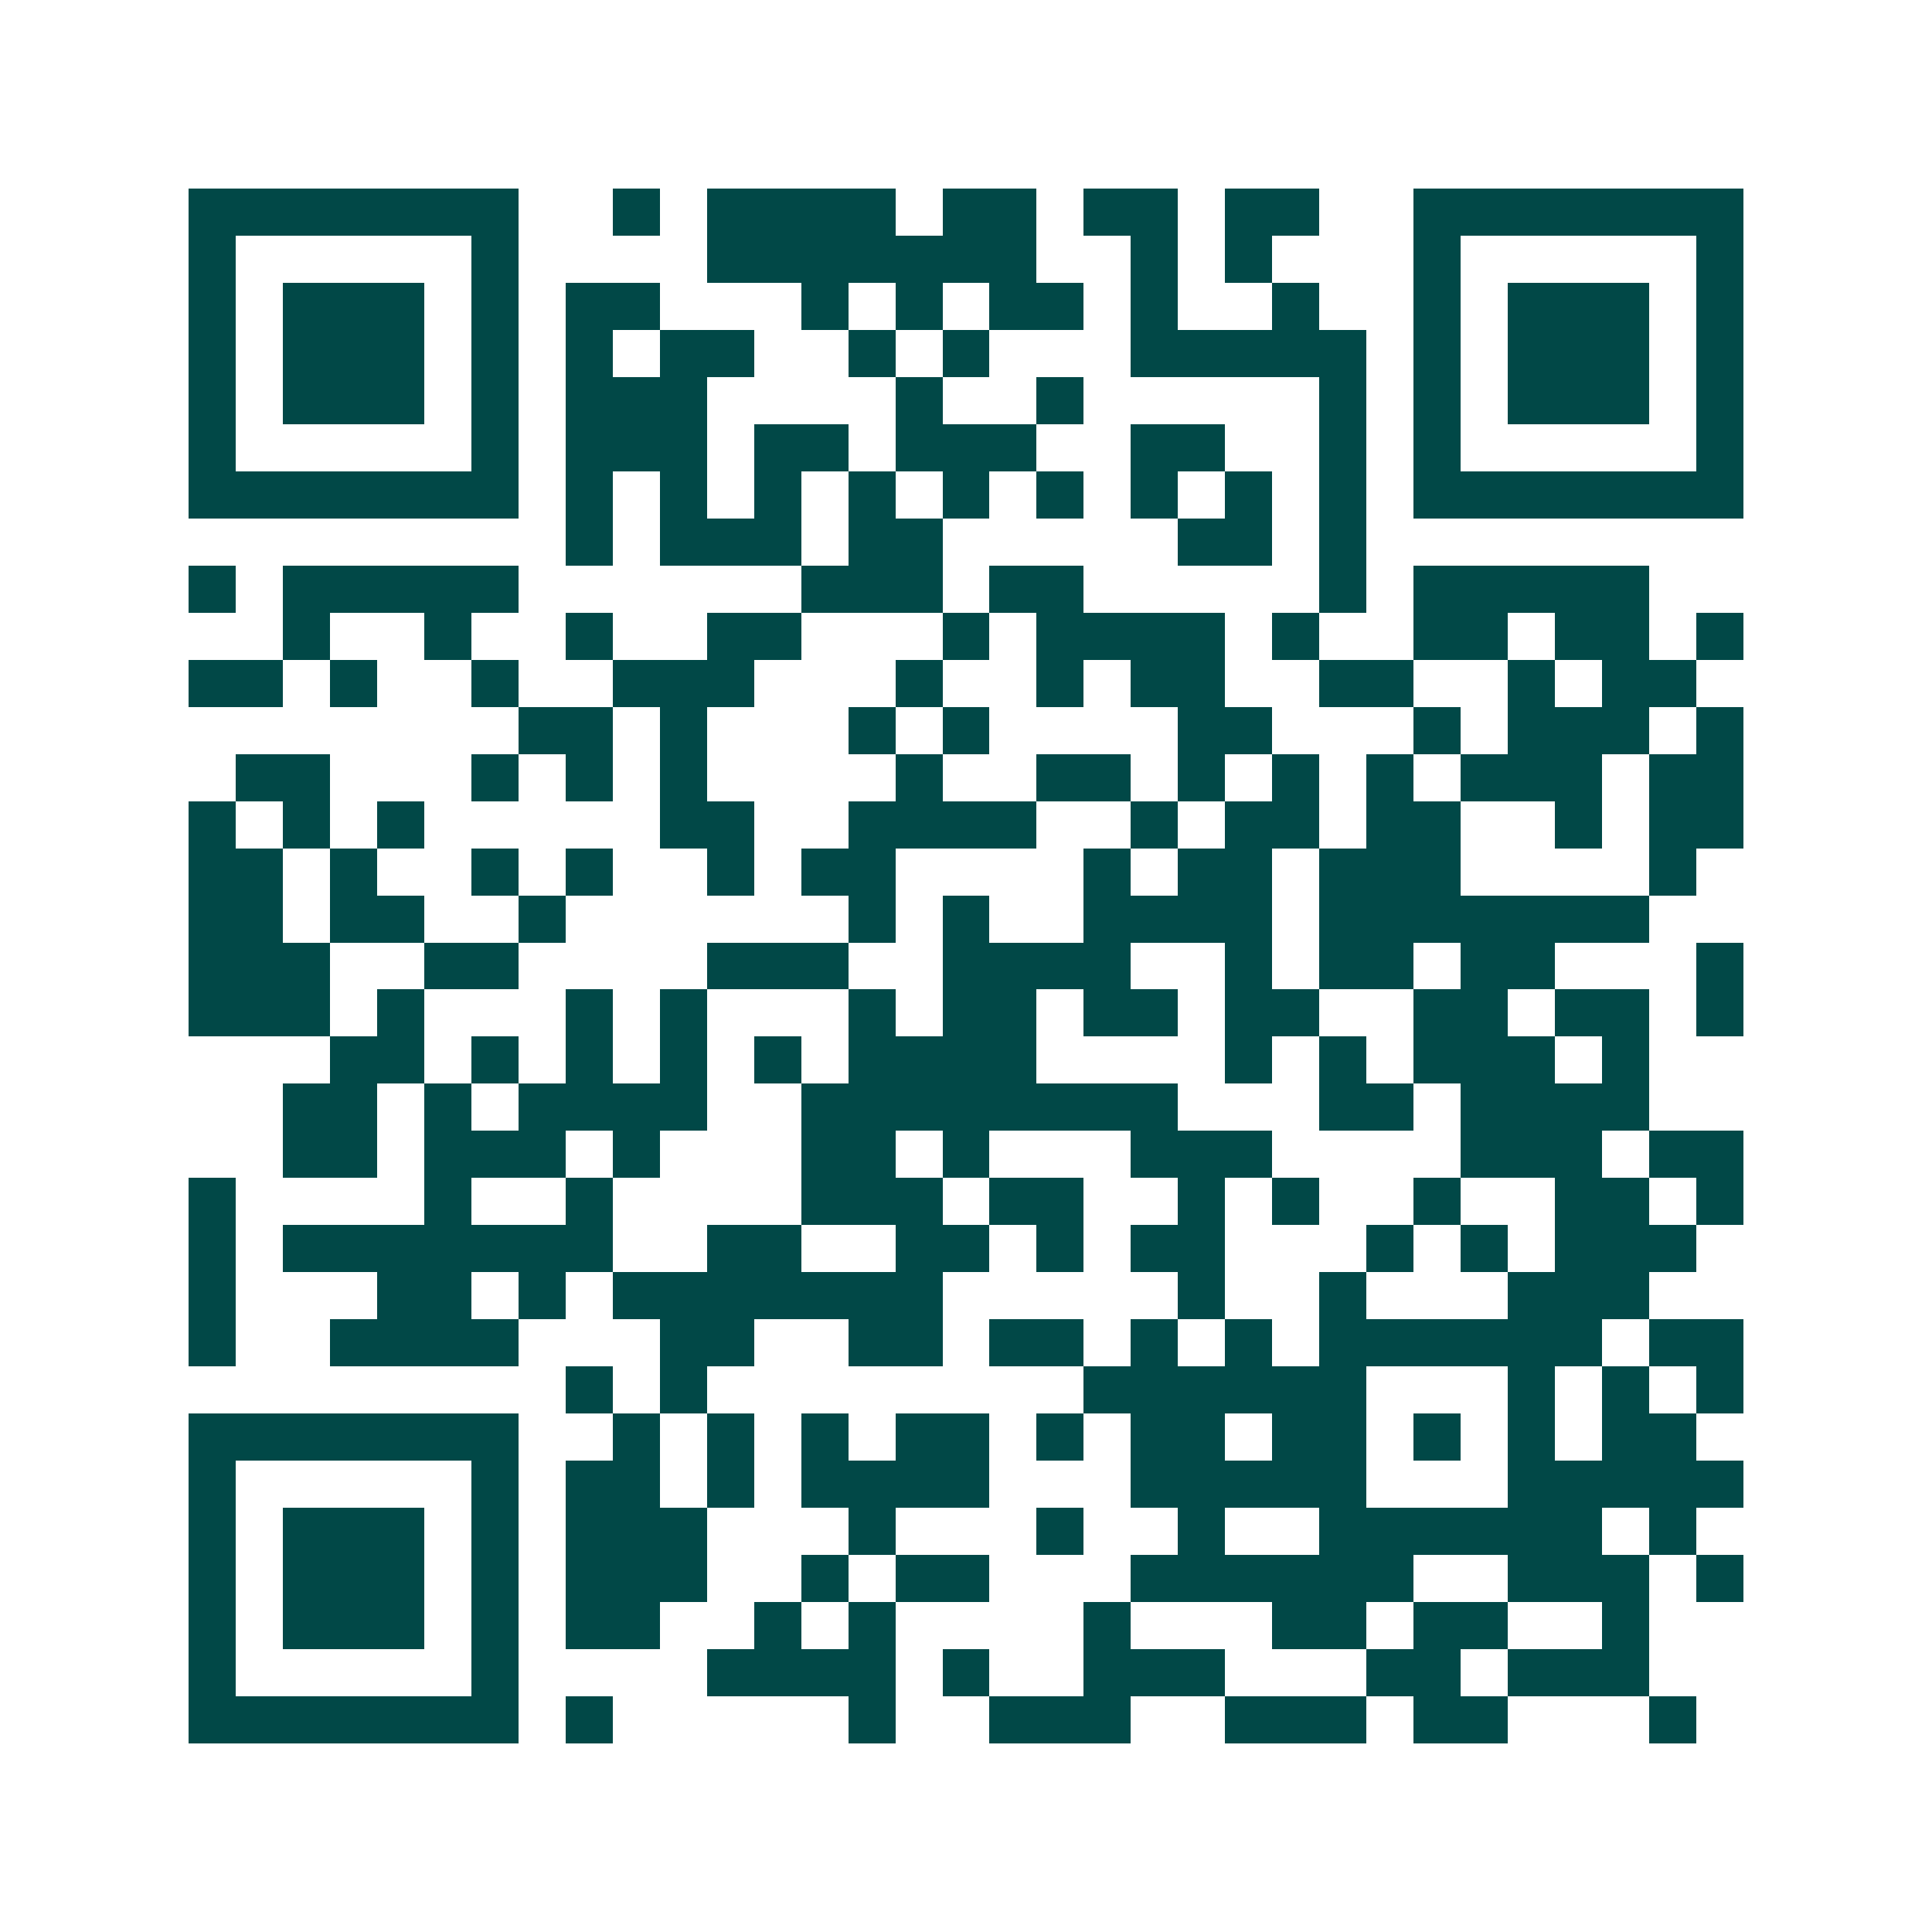 <svg xmlns="http://www.w3.org/2000/svg" width="200" height="200" viewBox="0 0 41 41" shape-rendering="crispEdges"><path fill="#ffffff" d="M0 0h41v41H0z"/><path stroke="#014847" d="M4 4.5h7m2 0h1m1 0h4m1 0h2m1 0h2m1 0h2m2 0h7M4 5.5h1m5 0h1m4 0h7m2 0h1m1 0h1m3 0h1m5 0h1M4 6.5h1m1 0h3m1 0h1m1 0h2m3 0h1m1 0h1m1 0h2m1 0h1m2 0h1m2 0h1m1 0h3m1 0h1M4 7.5h1m1 0h3m1 0h1m1 0h1m1 0h2m2 0h1m1 0h1m3 0h5m1 0h1m1 0h3m1 0h1M4 8.5h1m1 0h3m1 0h1m1 0h3m4 0h1m2 0h1m5 0h1m1 0h1m1 0h3m1 0h1M4 9.5h1m5 0h1m1 0h3m1 0h2m1 0h3m2 0h2m2 0h1m1 0h1m5 0h1M4 10.5h7m1 0h1m1 0h1m1 0h1m1 0h1m1 0h1m1 0h1m1 0h1m1 0h1m1 0h1m1 0h7M12 11.5h1m1 0h3m1 0h2m5 0h2m1 0h1M4 12.5h1m1 0h5m6 0h3m1 0h2m5 0h1m1 0h5M6 13.5h1m2 0h1m2 0h1m2 0h2m3 0h1m1 0h4m1 0h1m2 0h2m1 0h2m1 0h1M4 14.5h2m1 0h1m2 0h1m2 0h3m3 0h1m2 0h1m1 0h2m2 0h2m2 0h1m1 0h2M11 15.5h2m1 0h1m3 0h1m1 0h1m4 0h2m3 0h1m1 0h3m1 0h1M5 16.5h2m3 0h1m1 0h1m1 0h1m4 0h1m2 0h2m1 0h1m1 0h1m1 0h1m1 0h3m1 0h2M4 17.5h1m1 0h1m1 0h1m5 0h2m2 0h4m2 0h1m1 0h2m1 0h2m2 0h1m1 0h2M4 18.5h2m1 0h1m2 0h1m1 0h1m2 0h1m1 0h2m4 0h1m1 0h2m1 0h3m4 0h1M4 19.5h2m1 0h2m2 0h1m6 0h1m1 0h1m2 0h4m1 0h7M4 20.5h3m2 0h2m4 0h3m2 0h4m2 0h1m1 0h2m1 0h2m3 0h1M4 21.5h3m1 0h1m3 0h1m1 0h1m3 0h1m1 0h2m1 0h2m1 0h2m2 0h2m1 0h2m1 0h1M7 22.5h2m1 0h1m1 0h1m1 0h1m1 0h1m1 0h4m4 0h1m1 0h1m1 0h3m1 0h1M6 23.5h2m1 0h1m1 0h4m2 0h8m3 0h2m1 0h4M6 24.5h2m1 0h3m1 0h1m3 0h2m1 0h1m3 0h3m4 0h3m1 0h2M4 25.5h1m4 0h1m2 0h1m4 0h3m1 0h2m2 0h1m1 0h1m2 0h1m2 0h2m1 0h1M4 26.5h1m1 0h7m2 0h2m2 0h2m1 0h1m1 0h2m3 0h1m1 0h1m1 0h3M4 27.5h1m3 0h2m1 0h1m1 0h7m5 0h1m2 0h1m3 0h3M4 28.5h1m2 0h4m3 0h2m2 0h2m1 0h2m1 0h1m1 0h1m1 0h6m1 0h2M12 29.5h1m1 0h1m8 0h6m3 0h1m1 0h1m1 0h1M4 30.5h7m2 0h1m1 0h1m1 0h1m1 0h2m1 0h1m1 0h2m1 0h2m1 0h1m1 0h1m1 0h2M4 31.5h1m5 0h1m1 0h2m1 0h1m1 0h4m3 0h5m3 0h5M4 32.5h1m1 0h3m1 0h1m1 0h3m3 0h1m3 0h1m2 0h1m2 0h6m1 0h1M4 33.5h1m1 0h3m1 0h1m1 0h3m2 0h1m1 0h2m3 0h6m2 0h3m1 0h1M4 34.5h1m1 0h3m1 0h1m1 0h2m2 0h1m1 0h1m4 0h1m3 0h2m1 0h2m2 0h1M4 35.5h1m5 0h1m4 0h4m1 0h1m2 0h3m3 0h2m1 0h3M4 36.5h7m1 0h1m5 0h1m2 0h3m2 0h3m1 0h2m3 0h1"/></svg>
